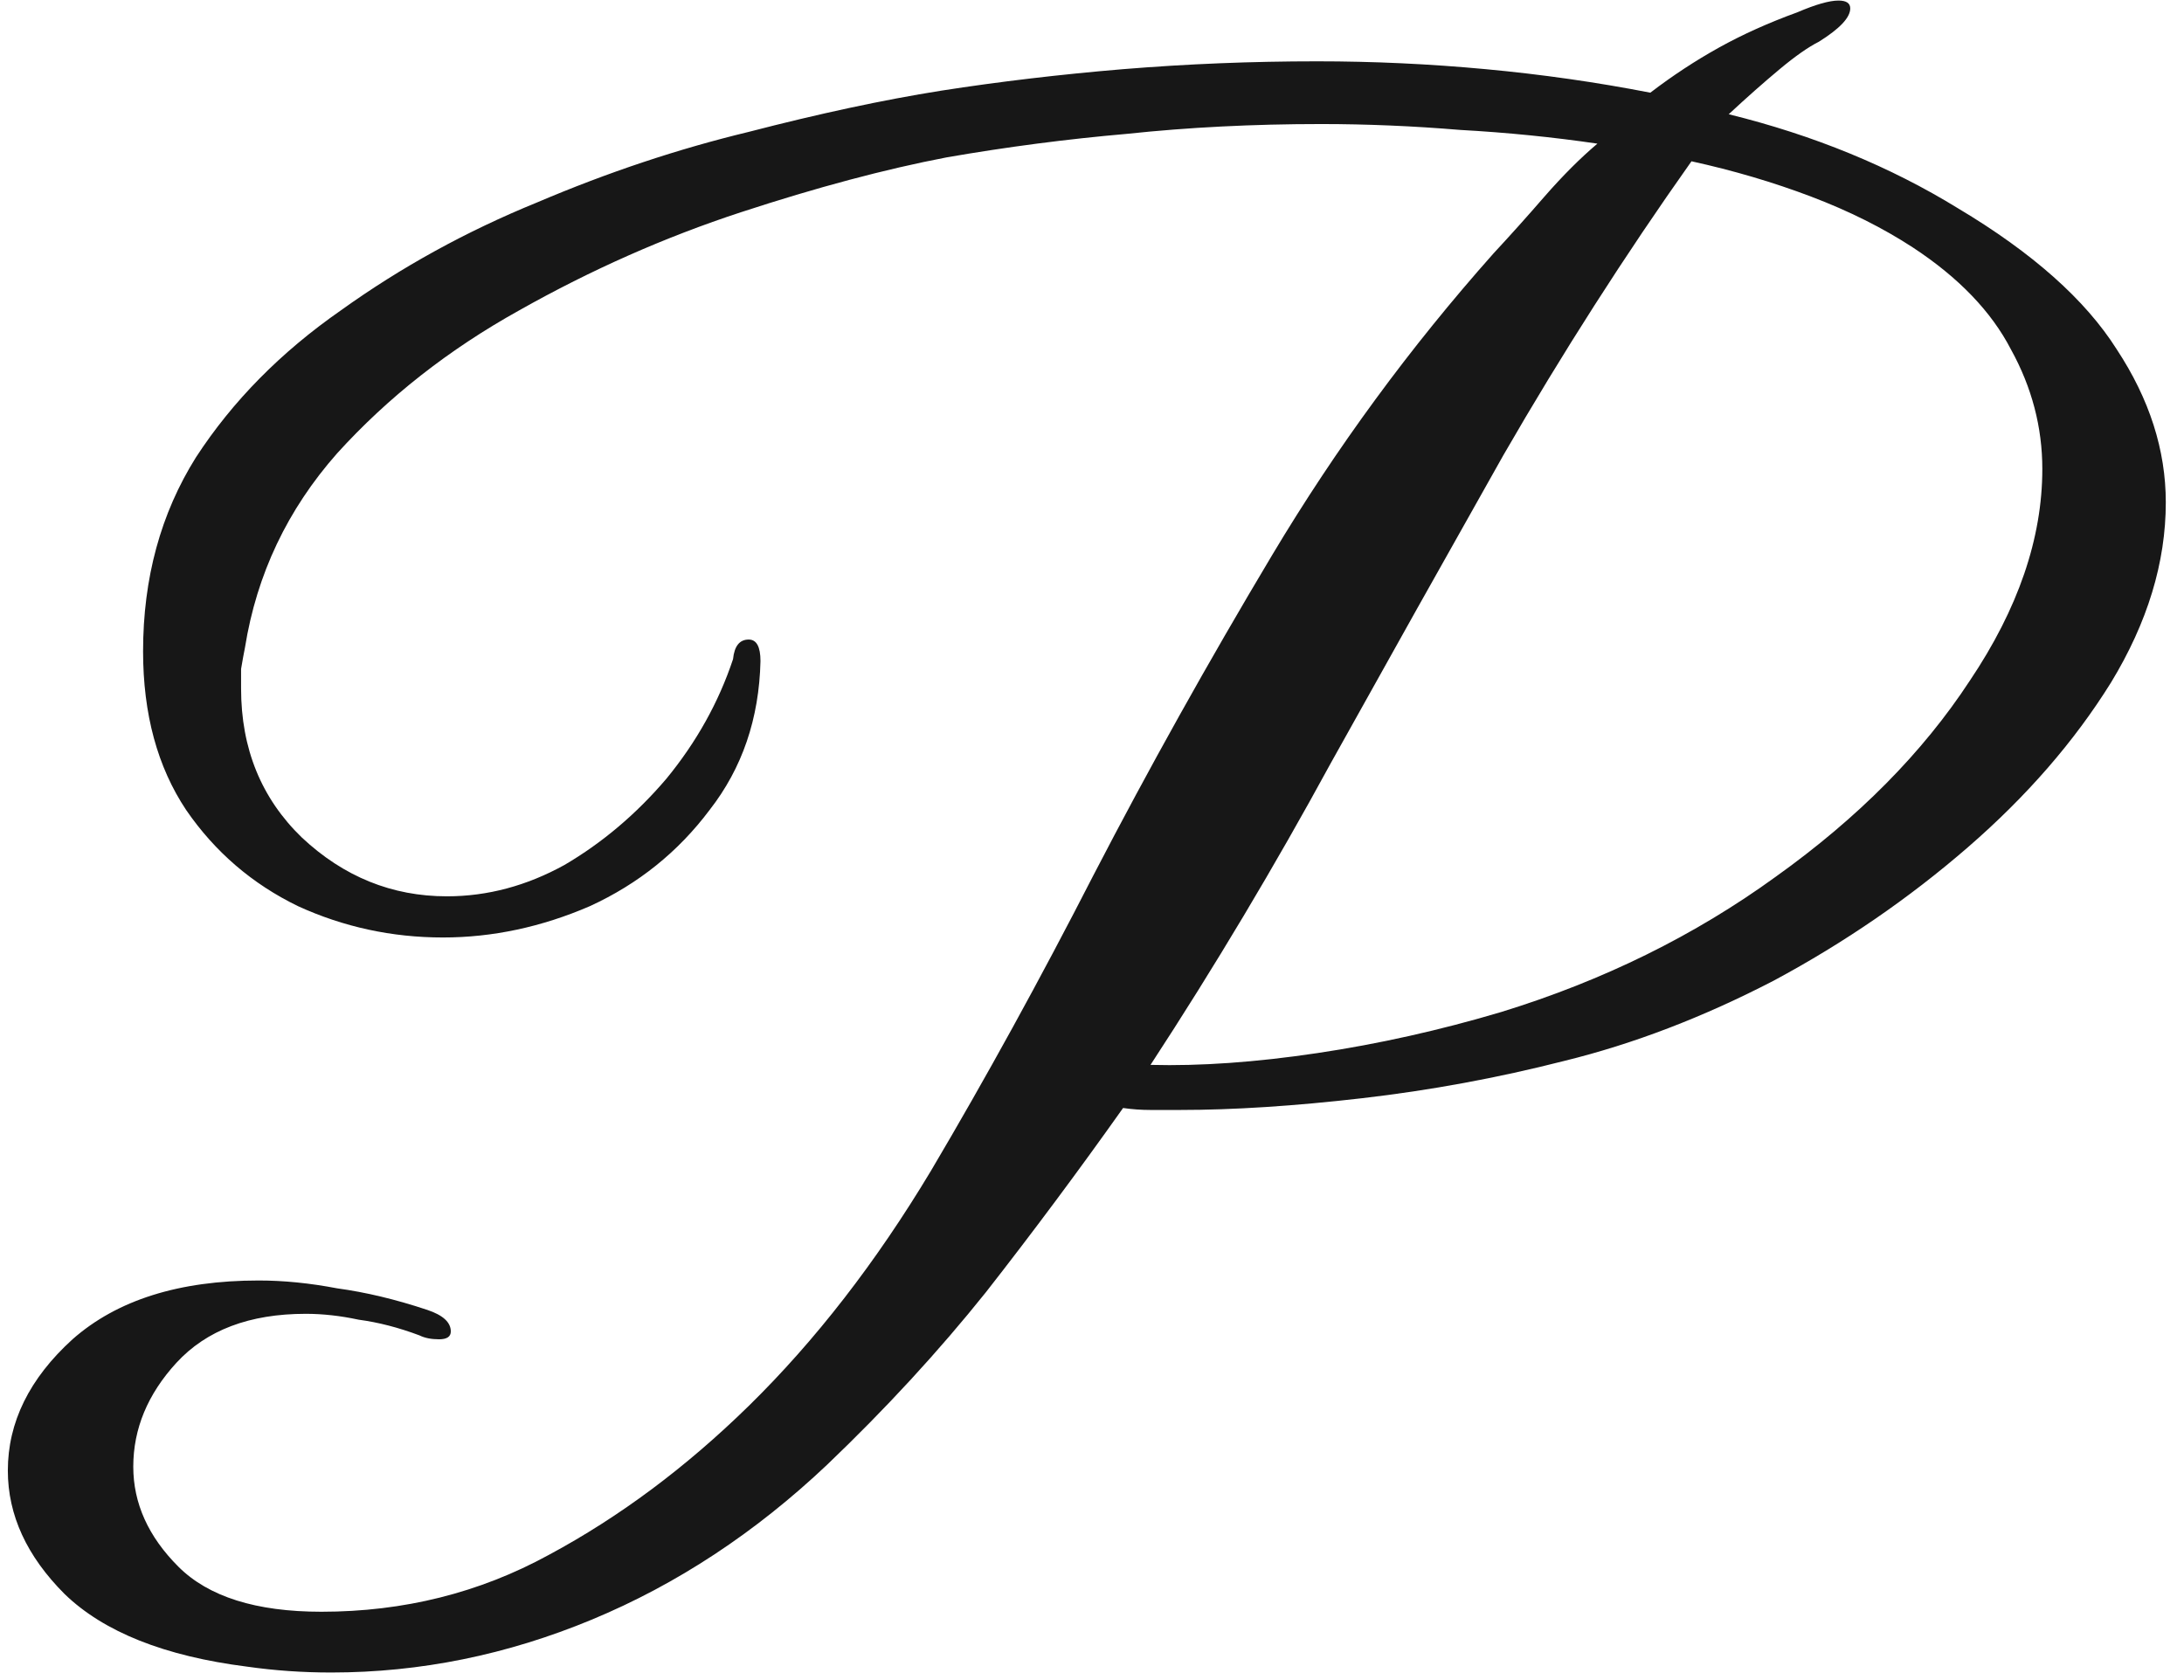 <?xml version="1.0" encoding="UTF-8"?> <svg xmlns="http://www.w3.org/2000/svg" width="78" height="60" viewBox="0 0 78 60" fill="none"><path d="M11.83 59.73C10.803 59.73 9.8 59.66 8.82 59.52C5.88 59.147 3.71 58.283 2.31 56.93C0.957 55.577 0.28 54.107 0.28 52.52C0.28 50.793 1.05 49.23 2.59 47.83C4.177 46.43 6.393 45.73 9.24 45.73C10.127 45.73 11.06 45.823 12.04 46.01C13.067 46.15 14.14 46.407 15.26 46.78C15.82 46.967 16.1 47.223 16.1 47.55C16.1 47.737 15.96 47.83 15.68 47.83C15.4 47.83 15.167 47.783 14.98 47.69C14.233 47.41 13.51 47.223 12.81 47.13C12.157 46.99 11.527 46.92 10.92 46.92C8.913 46.92 7.373 47.503 6.3 48.67C5.273 49.79 4.76 51.027 4.76 52.38C4.76 53.687 5.297 54.877 6.37 55.95C7.443 57.023 9.147 57.56 11.48 57.56C14.42 57.56 17.127 56.883 19.6 55.53C22.12 54.177 24.5 52.403 26.74 50.21C29.12 47.877 31.29 45.077 33.25 41.81C35.21 38.497 37.147 34.973 39.06 31.24C41.02 27.46 43.143 23.657 45.43 19.83C47.717 16.003 50.353 12.41 53.34 9.05C53.947 8.397 54.553 7.72 55.16 7.02C55.813 6.273 56.443 5.643 57.05 5.13C55.463 4.897 53.83 4.733 52.15 4.64C50.47 4.5 48.813 4.43 47.18 4.43C44.753 4.43 42.443 4.547 40.25 4.78C38.103 4.967 35.957 5.247 33.81 5.62C31.617 6.04 29.167 6.693 26.46 7.58C23.753 8.467 21.117 9.633 18.55 11.08C16.03 12.48 13.86 14.183 12.04 16.19C10.267 18.197 9.17 20.507 8.75 23.12C8.703 23.353 8.657 23.61 8.61 23.89C8.61 24.123 8.61 24.357 8.61 24.59C8.61 26.737 9.333 28.51 10.78 29.91C12.273 31.31 14 32.01 15.96 32.01C17.407 32.01 18.807 31.637 20.16 30.89C21.513 30.097 22.727 29.07 23.8 27.81C24.873 26.503 25.667 25.08 26.18 23.54C26.227 23.073 26.413 22.84 26.74 22.84C27.02 22.84 27.16 23.097 27.16 23.61C27.113 25.663 26.507 27.437 25.34 28.93C24.22 30.423 22.797 31.567 21.07 32.36C19.343 33.107 17.593 33.48 15.82 33.48C14 33.48 12.273 33.107 10.64 32.36C9.007 31.567 7.677 30.423 6.65 28.93C5.623 27.39 5.11 25.5 5.11 23.26C5.11 20.647 5.74 18.337 7 16.33C8.307 14.323 10.033 12.573 12.18 11.08C14.327 9.54 16.66 8.257 19.18 7.23C21.7 6.157 24.22 5.317 26.74 4.71C29.26 4.057 31.547 3.567 33.6 3.24C35.7 2.913 37.87 2.657 40.11 2.47C42.397 2.283 44.707 2.19 47.04 2.19C49.047 2.19 51.053 2.283 53.06 2.47C55.067 2.657 57.027 2.937 58.94 3.31C59.733 2.703 60.55 2.167 61.39 1.7C62.23 1.233 63.163 0.813 64.19 0.44C64.843 0.16 65.333 0.02 65.66 0.02C65.94 0.02 66.08 0.113 66.08 0.3C66.08 0.627 65.707 1.023 64.96 1.49C64.587 1.677 64.12 2.003 63.56 2.47C63 2.937 62.393 3.473 61.74 4.08C64.773 4.827 67.503 5.947 69.93 7.44C72.59 9.027 74.48 10.707 75.6 12.48C76.767 14.253 77.35 16.073 77.35 17.94C77.35 20.087 76.697 22.233 75.39 24.38C74.083 26.48 72.38 28.44 70.28 30.26C68.18 32.08 65.87 33.667 63.35 35.02C60.83 36.327 58.333 37.283 55.86 37.89C53.48 38.497 51.077 38.94 48.65 39.22C46.223 39.5 44.053 39.64 42.14 39.64C41.813 39.64 41.463 39.64 41.09 39.64C40.763 39.64 40.437 39.617 40.11 39.57C38.523 41.81 36.89 44.003 35.21 46.15C33.53 48.25 31.64 50.303 29.54 52.31C26.973 54.737 24.173 56.58 21.14 57.84C18.107 59.1 15.003 59.73 11.83 59.73ZM41.09 38.03C42.863 38.077 44.847 37.937 47.04 37.61C49.233 37.283 51.427 36.793 53.62 36.14C57.26 35.02 60.527 33.41 63.42 31.31C66.36 29.21 68.67 26.877 70.35 24.31C72.077 21.743 72.94 19.223 72.94 16.75C72.94 15.257 72.567 13.833 71.82 12.48C71.12 11.127 69.953 9.913 68.32 8.84C67.247 8.14 66.033 7.533 64.68 7.02C63.327 6.507 61.903 6.087 60.41 5.76C58.03 9.12 55.79 12.62 53.69 16.26C51.637 19.9 49.583 23.563 47.53 27.25C45.523 30.937 43.377 34.53 41.09 38.03Z" fill="#171717"></path></svg> 